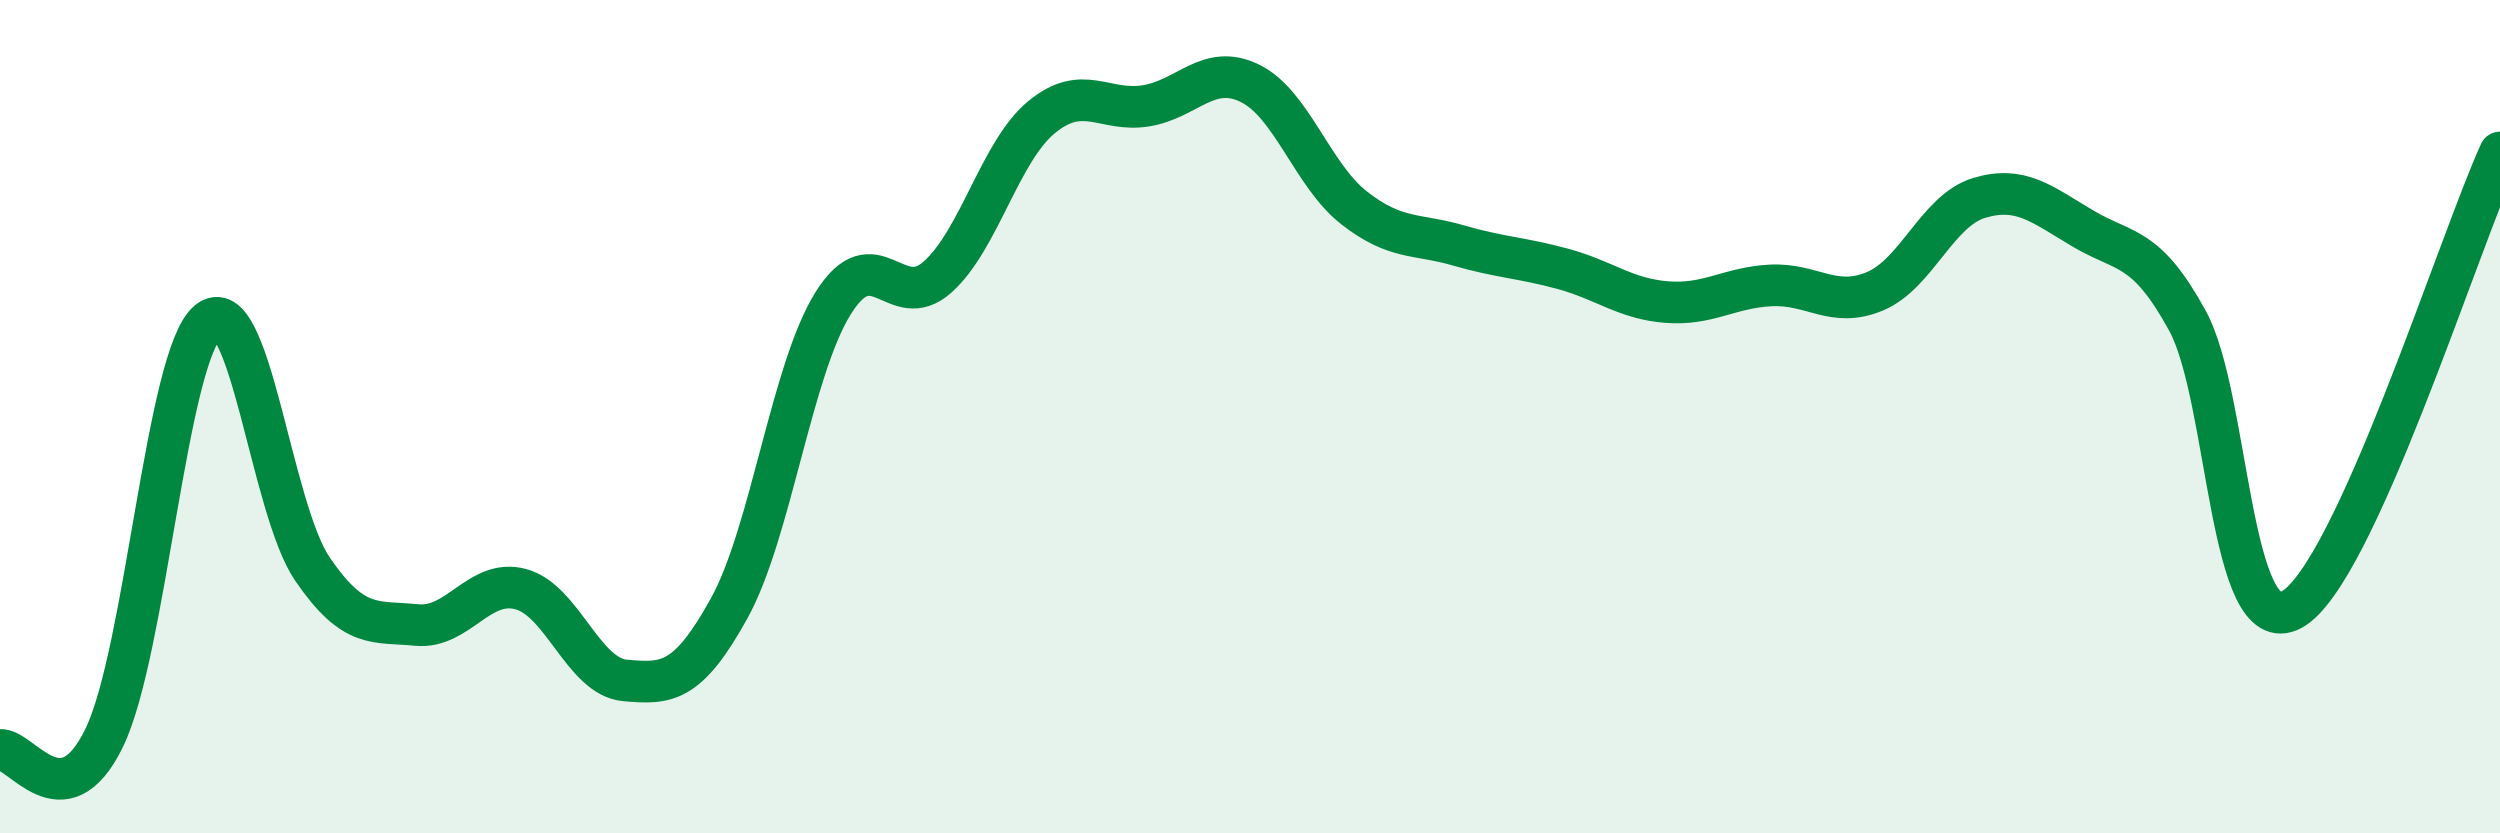 
    <svg width="60" height="20" viewBox="0 0 60 20" xmlns="http://www.w3.org/2000/svg">
      <path
        d="M 0,18 C 0.5,17.94 1.5,19.77 2.5,17.71 C 3.5,15.65 4,8.52 5,7.71 C 6,6.9 6.5,12.2 7.5,13.66 C 8.5,15.12 9,14.9 10,15 C 11,15.1 11.5,13.87 12.5,14.14 C 13.5,14.41 14,16.24 15,16.33 C 16,16.42 16.5,16.41 17.5,14.6 C 18.5,12.79 19,8.86 20,7.27 C 21,5.68 21.5,7.54 22.5,6.65 C 23.5,5.76 24,3.63 25,2.81 C 26,1.99 26.5,2.7 27.5,2.54 C 28.5,2.38 29,1.51 30,2 C 31,2.49 31.5,4.21 32.5,4.99 C 33.5,5.77 34,5.6 35,5.89 C 36,6.18 36.5,6.18 37.5,6.45 C 38.5,6.72 39,7.17 40,7.25 C 41,7.33 41.5,6.9 42.5,6.85 C 43.5,6.8 44,7.41 45,6.99 C 46,6.57 46.5,5.05 47.5,4.75 C 48.5,4.45 49,4.9 50,5.49 C 51,6.08 51.5,5.87 52.5,7.7 C 53.5,9.53 53.5,15.44 55,14.63 C 56.5,13.82 59,5.85 60,3.66L60 20L0 20Z"
        fill="#008740"
        opacity="0.1"
        stroke-linecap="round"
        stroke-linejoin="round"
      />
      <path
        d="M 0,18 C 0.5,17.94 1.5,19.77 2.5,17.71 C 3.5,15.65 4,8.52 5,7.71 C 6,6.9 6.5,12.2 7.5,13.66 C 8.5,15.12 9,14.9 10,15 C 11,15.1 11.5,13.87 12.5,14.14 C 13.5,14.41 14,16.24 15,16.33 C 16,16.42 16.5,16.41 17.5,14.6 C 18.5,12.79 19,8.86 20,7.27 C 21,5.68 21.5,7.54 22.5,6.65 C 23.5,5.76 24,3.63 25,2.81 C 26,1.99 26.5,2.7 27.5,2.54 C 28.5,2.38 29,1.51 30,2 C 31,2.49 31.5,4.21 32.5,4.99 C 33.5,5.77 34,5.6 35,5.89 C 36,6.18 36.5,6.18 37.5,6.45 C 38.5,6.72 39,7.17 40,7.25 C 41,7.33 41.5,6.9 42.5,6.85 C 43.5,6.8 44,7.41 45,6.99 C 46,6.57 46.5,5.05 47.5,4.75 C 48.5,4.45 49,4.9 50,5.49 C 51,6.08 51.5,5.87 52.5,7.7 C 53.5,9.53 53.5,15.44 55,14.63 C 56.5,13.82 59,5.85 60,3.66"
        stroke="#008740"
        stroke-width="1"
        fill="none"
        stroke-linecap="round"
        stroke-linejoin="round"
      />
    </svg>
  